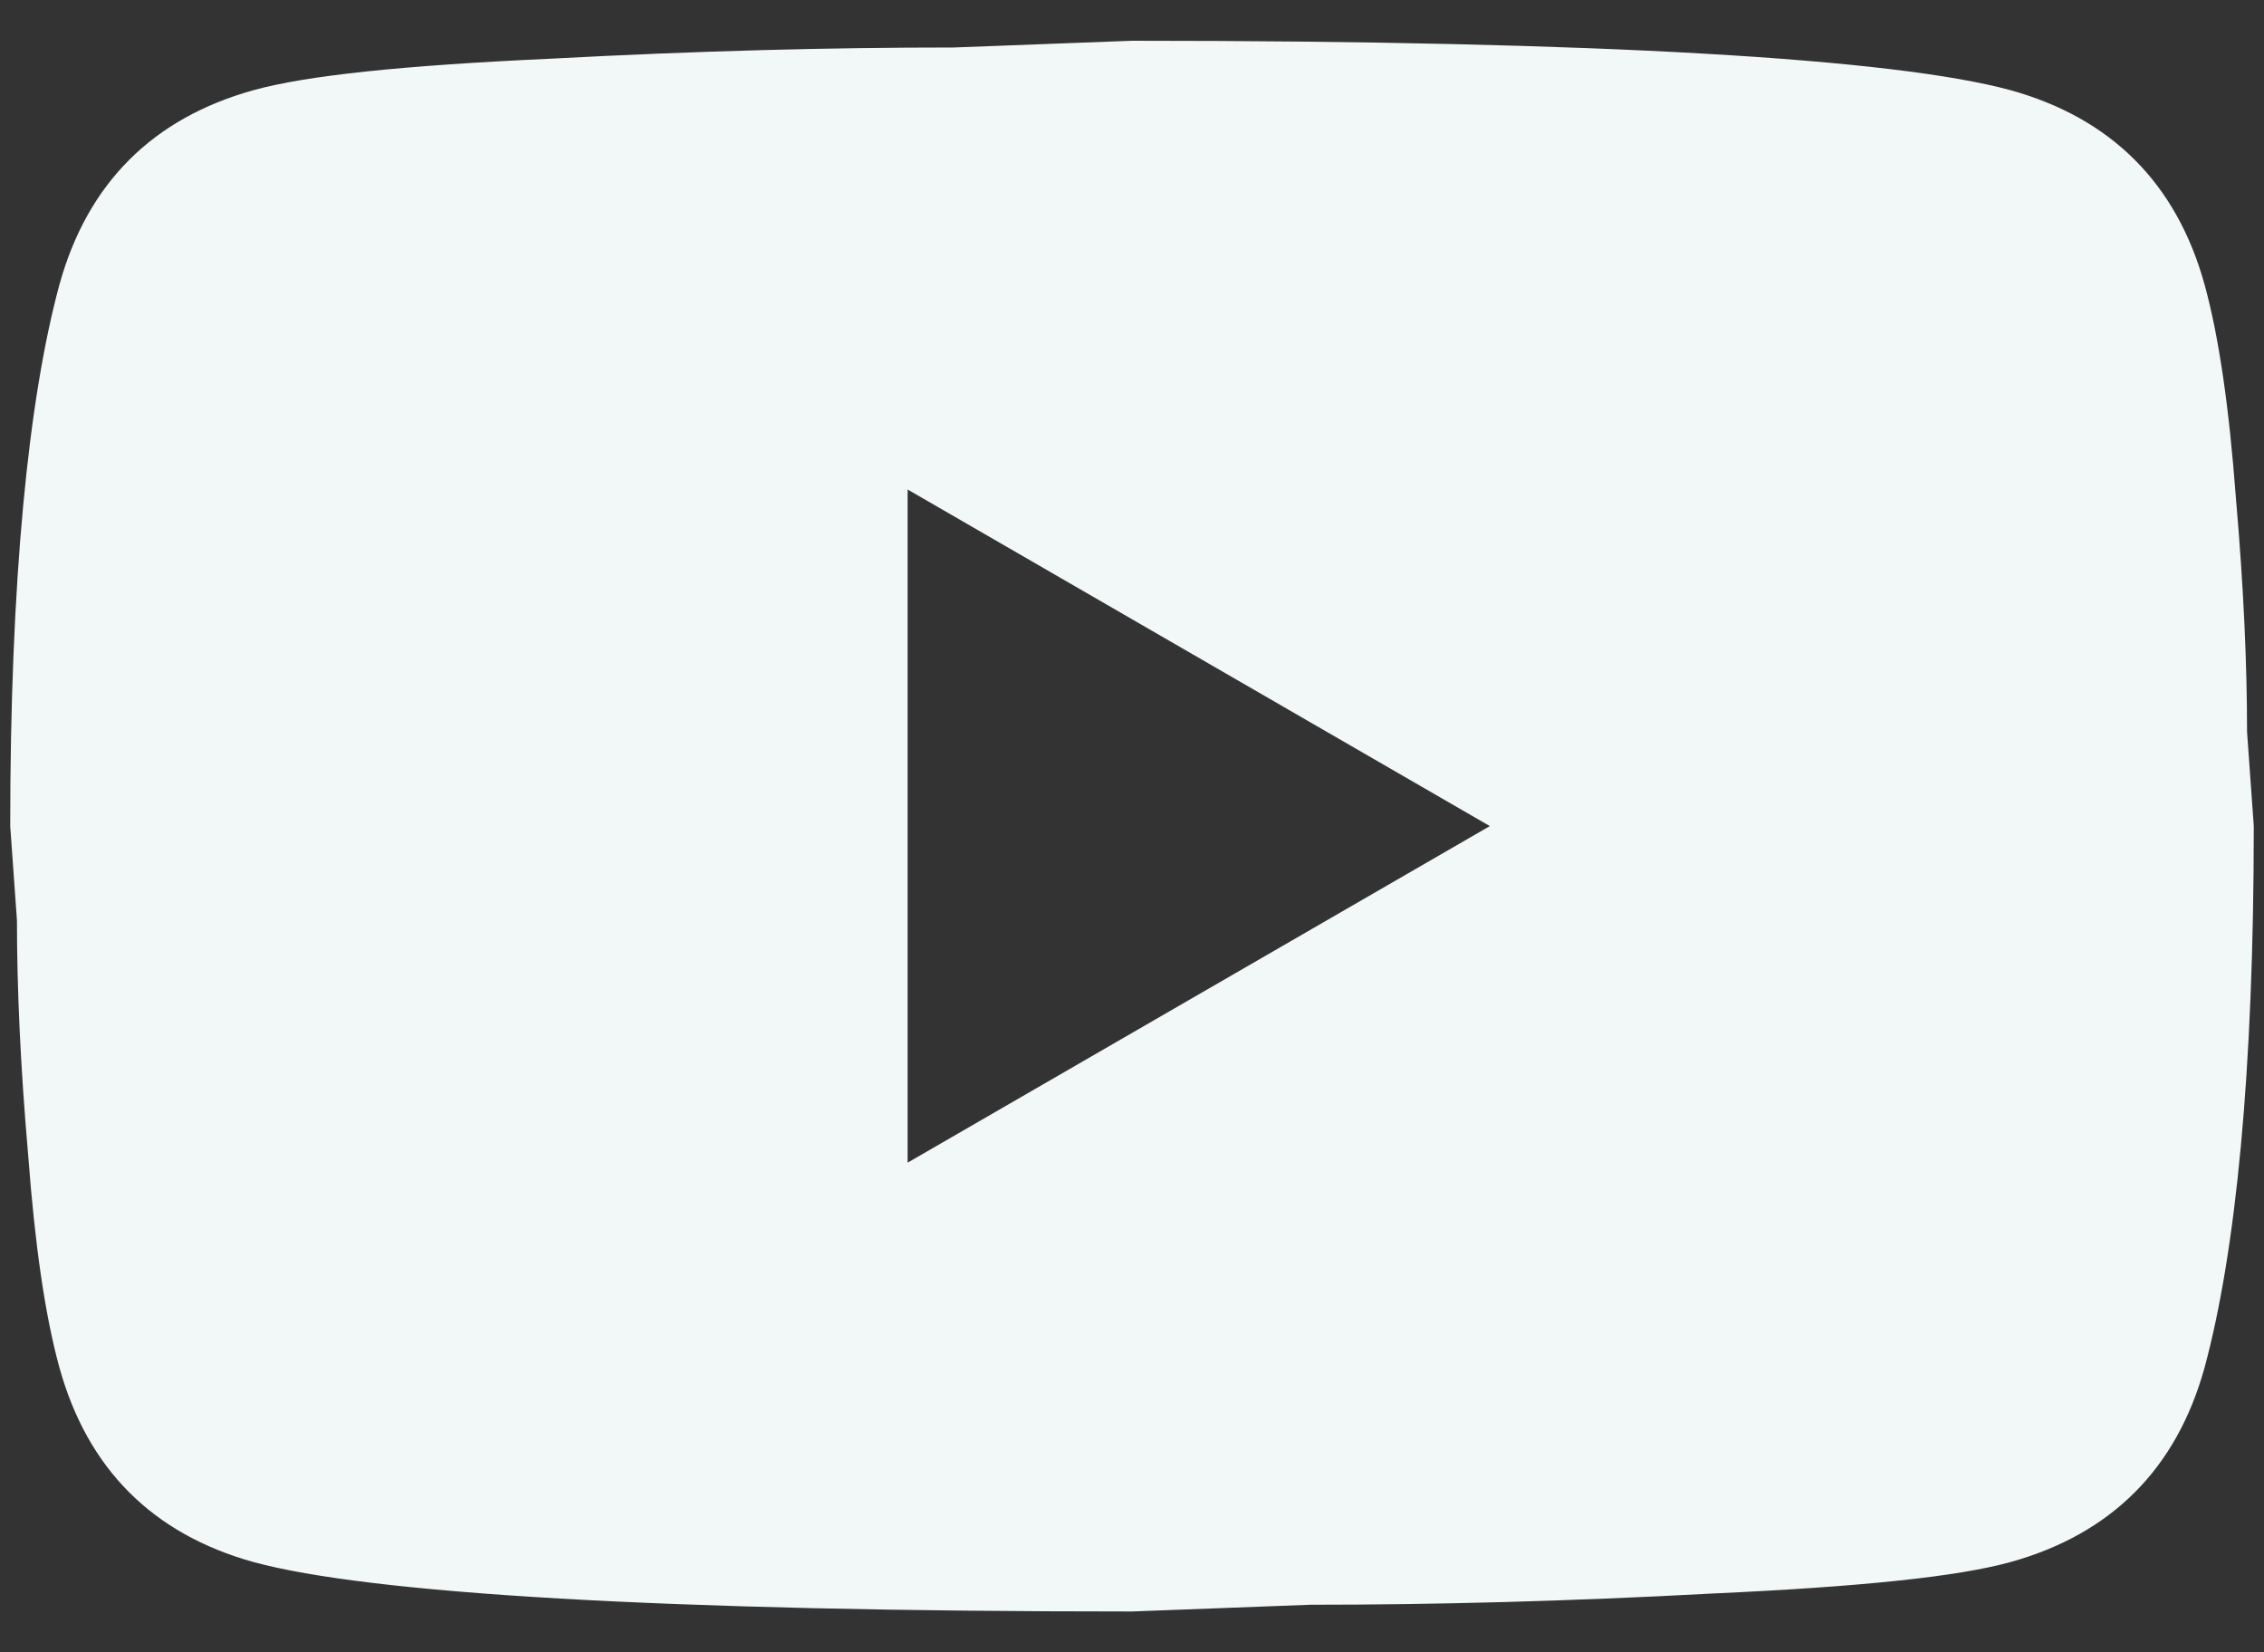 <svg width="37" height="27" viewBox="0 0 37 27" fill="none" xmlns="http://www.w3.org/2000/svg">
<rect x="0" y="0" width="37" height="27" fill="#333333" stroke="none"/>
<path d="M14.833 18.999L24.348 13.499L14.833 7.999V18.999ZM36.027 4.644C36.265 5.506 36.43 6.661 36.54 8.128C36.668 9.594 36.723 10.859 36.723 11.959L36.833 13.499C36.833 17.514 36.54 20.466 36.027 22.354C35.568 24.004 34.505 25.068 32.855 25.526C31.993 25.764 30.417 25.929 27.997 26.039C25.613 26.168 23.432 26.223 21.415 26.223L18.5 26.333C10.818 26.333 6.033 26.039 4.145 25.526C2.495 25.068 1.432 24.004 0.973 22.354C0.735 21.493 0.57 20.338 0.46 18.871C0.332 17.404 0.277 16.139 0.277 15.039L0.167 13.499C0.167 9.484 0.46 6.533 0.973 4.644C1.432 2.994 2.495 1.931 4.145 1.473C5.007 1.234 6.583 1.069 9.003 0.959C11.387 0.831 13.568 0.776 15.585 0.776L18.5 0.666C26.182 0.666 30.967 0.959 32.855 1.473C34.505 1.931 35.568 2.994 36.027 4.644Z" fill="#F2F7F7"/>
</svg>
